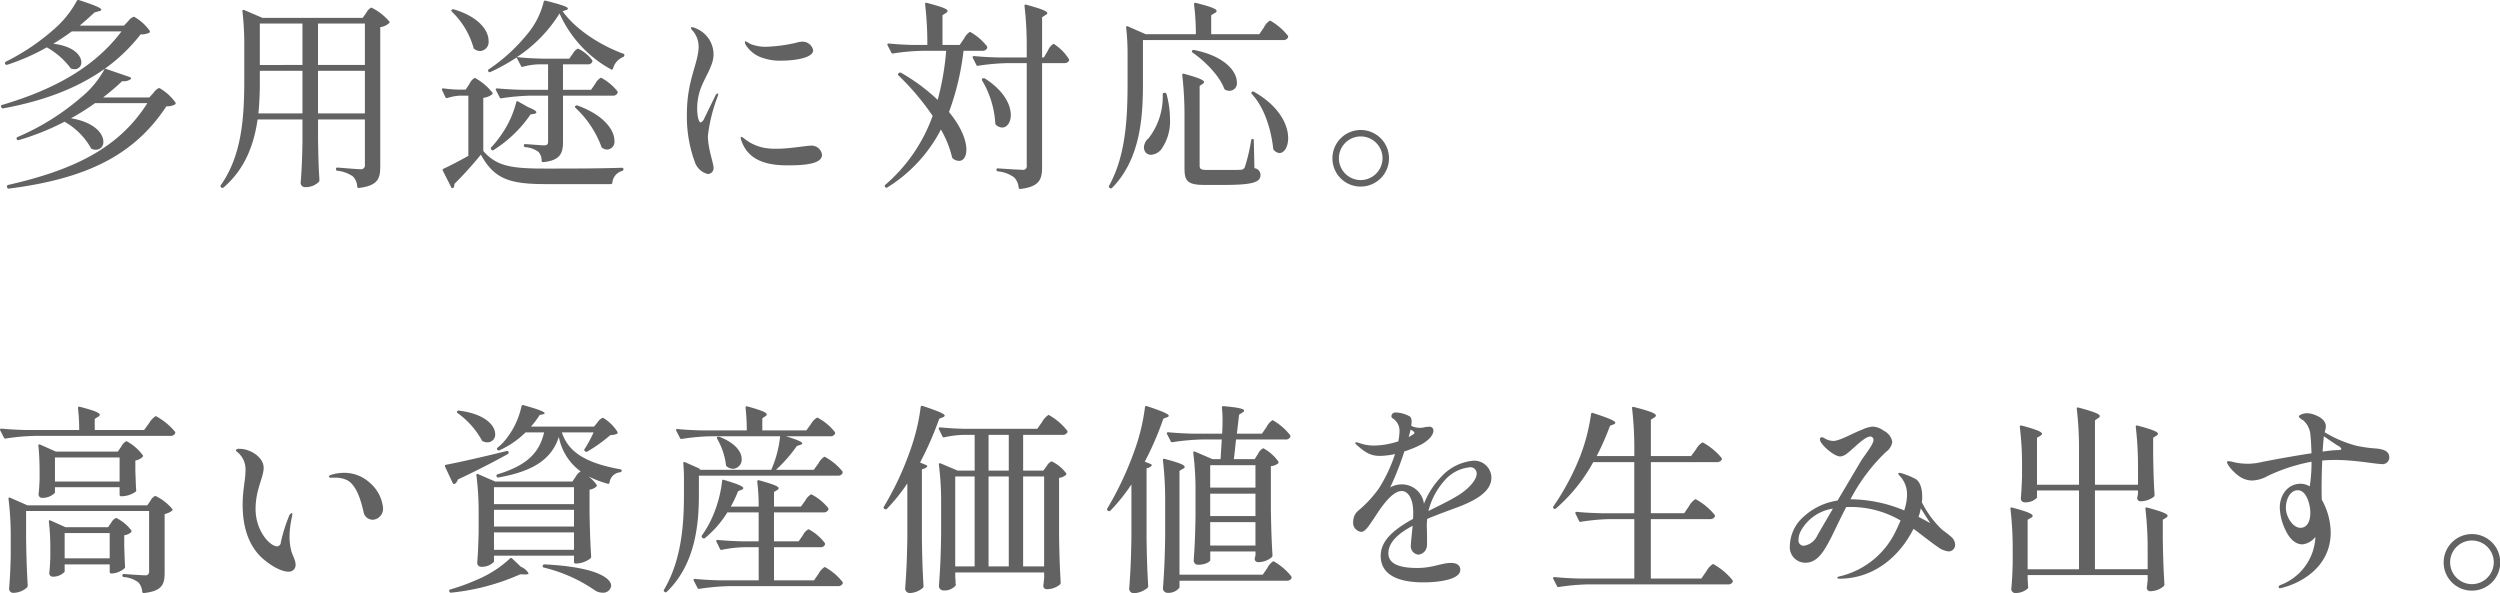 <svg xmlns="http://www.w3.org/2000/svg" width="395.969" height="93.97" viewBox="0 0 395.969 93.97">
  <defs>
    <style>
      .cls-1 {
        fill: #626262;
        fill-rule: evenodd;
      }
    </style>
  </defs>
  <path id="sect6_subttl1" class="cls-1" d="M444.123,7094.93a2.022,2.022,0,0,0-.9.77l-0.672.74h-7.328a38.6,38.6,0,0,0,3.04-2.59,1.78,1.78,0,0,0,1.344-.32c0.128-.13.032-0.26-0.128-0.32l-3.936-1.35a27.179,27.179,0,0,0,5.632-5.41,3.067,3.067,0,0,0,1.344-.25,0.229,0.229,0,0,0,.1-0.32,7.539,7.539,0,0,0-2.5-2.24,1.959,1.959,0,0,0-.9.7l-0.672.71h-7.007c0.832-.71,1.631-1.41,2.335-2.08l0.7-.2a0.44,0.44,0,0,0,.384-0.22c0-.26-0.8-0.64-3.551-1.54a0.274,0.274,0,0,0-.352.16,16,16,0,0,1-3.552,4.42,35,35,0,0,1-7.68,5.18,0.275,0.275,0,0,0-.1.36,0.286,0.286,0,0,0,.352.12,33.771,33.771,0,0,0,6.24-2.75,12.065,12.065,0,0,1,3.68,3.17,0.345,0.345,0,0,0,.256.22,1.981,1.981,0,0,0,.448.07,1.042,1.042,0,0,0,1.088-1.09c0-1.06-1.184-2.56-4.448-2.94,1.056-.64,2.016-1.28,2.944-1.96h7.871c-4.224,5.6-10.5,9.15-18.911,11.65a0.213,0.213,0,0,0-.16.32l0.032,0.03a0.25,0.25,0,0,0,.32.19c6.72-1.24,11.9-3.32,16.063-6.27a15.046,15.046,0,0,1-3.647,4.45,38.719,38.719,0,0,1-10.176,6.37,0.232,0.232,0,0,0-.128.32,0.264,0.264,0,0,0,.32.16,39.99,39.99,0,0,0,7.264-2.91,11.035,11.035,0,0,1,4.127,4.09,0.286,0.286,0,0,0,.224.23,1.569,1.569,0,0,0,.608.12,1.185,1.185,0,0,0,1.184-1.28c0-1.24-1.344-3.07-5.119-3.71a36.049,36.049,0,0,0,3.807-2.4h8.288c-4.544,7.17-11.679,10.59-22.047,12.96a0.244,0.244,0,0,0-.192.32l0.032,0.07a0.216,0.216,0,0,0,.288.19c12.319-1.57,19.839-5.31,24.927-13.03a2.708,2.708,0,0,0,1.343-.28,0.231,0.231,0,0,0,.1-0.32A7.934,7.934,0,0,0,444.123,7094.93Zm22.689,4.99v3.59c-0.064,3.26-.128,4.35-0.288,6.49a0.689,0.689,0,0,0,.736.64,2.931,2.931,0,0,0,2.143-.83,0.524,0.524,0,0,0,.1-0.32c-0.128-1.89-.16-3.04-0.224-6.24v-3.33H476.7v7.14a0.626,0.626,0,0,1-.736.74c-0.512,0-2.784-.2-3.584-0.26a0.2,0.2,0,0,0-.256.22v0.04a0.246,0.246,0,0,0,.256.25,5.252,5.252,0,0,1,2.432.9,2.44,2.44,0,0,1,.672,1.6,0.234,0.234,0,0,0,.288.22c3.04-.38,3.36-1.53,3.36-3.42V7085.3a2.551,2.551,0,0,0,1.376-.61,0.2,0.2,0,0,0,.064-0.28,8.711,8.711,0,0,0-2.848-2.21,1.764,1.764,0,0,0-.8.83l-0.576.8H460.476l-2.912-1.25c-0.192-.06-0.288.03-0.256,0.23a46.162,46.162,0,0,1,.288,5.31v5.5c0,6.02-.384,11.97-3.711,16.7a0.236,0.236,0,0,0,.064.36l0.031,0.03a0.262,0.262,0,0,0,.352-0.03c3.424-2.95,4.8-6.82,5.376-10.76h7.1Zm0-8.63H460.06v-6.56h6.752v6.56Zm9.887,0h-7.424v-6.56H476.7v6.56Zm-16.639.92h6.752v6.75h-6.976a51.222,51.222,0,0,0,.224-5.37v-1.38Zm9.215,0H476.7v6.75h-7.424v-6.75Zm39.328-9.63a0.31,0.31,0,0,0,.256-0.22c0-.23-0.736-0.55-3.52-1.25a0.234,0.234,0,0,0-.32.19,12.75,12.75,0,0,1-2.719,5.25,27.6,27.6,0,0,1-5.952,5.41,0.207,0.207,0,0,0-.1.32,0.211,0.211,0,0,0,.32.13,29.255,29.255,0,0,0,4.16-2.31l0.7,1.35c0.064,0.16.16,0.16,0.32,0.12a10.516,10.516,0,0,1,2.463-.38h1.5v4.03h-4.159c-1.312-.03-2.592-0.1-3.9-0.22-0.192,0-.288.12-0.192,0.28l0.576,1.12a0.234,0.234,0,0,0,.32.16,35.6,35.6,0,0,1,4.576-.41h2.783v7.29c0,0.39-.128.58-0.64,0.58-0.448,0-2.239-.16-2.943-0.19a0.2,0.2,0,0,0-.256.22,0.254,0.254,0,0,0,.256.26,3.94,3.94,0,0,1,2.079.77,2.038,2.038,0,0,1,.48,1.37,0.241,0.241,0,0,0,.288.23c2.72-.29,3.1-1.48,3.1-3.2v-7.33h7.872a0.766,0.766,0,0,0,.736-0.35,0.389,0.389,0,0,0,.032-0.32,8.3,8.3,0,0,0-2.624-2.18,2.161,2.161,0,0,0-.9.96l-0.672.96h-4.448v-4.03h3.872a0.785,0.785,0,0,0,.736-0.32,0.379,0.379,0,0,0,.032-0.32,5.927,5.927,0,0,0-2.272-1.86,1.872,1.872,0,0,0-.8.8l-0.576.8h-4.128c-1.408-.03-2.783-0.09-4.159-0.25a22.291,22.291,0,0,0,6.751-6.91,18.85,18.85,0,0,0,8.16,8.86,0.21,0.21,0,0,0,.32-0.16,2.721,2.721,0,0,1,1.567-1.79,0.323,0.323,0,0,0,.224-0.26v-0.03a0.234,0.234,0,0,0-.224-0.26c-3.647-1.34-7.551-3.87-9.567-6.72Zm-14.527,6.21a1.511,1.511,0,0,0,.9.29,1.433,1.433,0,0,0,1.312-1.63c0-1.51-1.376-3.72-5.472-4.96a0.323,0.323,0,0,0-.352.06h0c-0.1.06-.1,0.19,0.032,0.32a12.711,12.711,0,0,1,3.392,5.63A0.362,0.362,0,0,0,494.076,7088.79Zm1.376,7.71a2.893,2.893,0,0,0,1.44-.58,0.219,0.219,0,0,0,0-.25,8.97,8.97,0,0,0-2.784-2.34,2,2,0,0,0-.832.93l-0.608.93h-1.216a19.843,19.843,0,0,1-2.3-.19c-0.224-.03-0.32.09-0.224,0.28l0.511,1.09a0.264,0.264,0,0,0,.32.16,7.547,7.547,0,0,1,2.016-.38h1.312v9.53c-1.408.8-2.912,1.57-3.935,2.05a0.216,0.216,0,0,0-.1.32l1.311,2.59a0.206,0.206,0,0,0,.352.1,0.8,0.8,0,0,0,.16-0.48v-0.13a55.628,55.628,0,0,0,4.192-4.64c2.144,3.91,4.608,4.67,10.335,4.67h10.24a0.243,0.243,0,0,0,.256-0.22,2.112,2.112,0,0,1,1.535-1.86,0.292,0.292,0,0,0,.224-0.28,0.231,0.231,0,0,0-.256-0.23c-3.775.13-8.511,0.13-12.063,0.13-5.439,0-7.743-.35-9.887-2.78v-8.42Zm8.063,2.53a0.4,0.4,0,0,0,.352-0.23c0-.19-0.352-0.44-1.311-0.83l-1.568-.89a0.189,0.189,0,0,0-.32.12,15.761,15.761,0,0,1-2.688,5.6,14.485,14.485,0,0,1-1.248,1.51,0.248,0.248,0,0,0-.032.35l0.032,0.03a0.231,0.231,0,0,0,.352.07,19.87,19.87,0,0,0,5.856-5.64Zm11.584,5.66a1.233,1.233,0,0,0,1.12-1.44c0-1.5-1.44-3.93-5.824-5.53a0.323,0.323,0,0,0-.352.06h0c-0.1.06-.1,0.19,0.032,0.32a16.009,16.009,0,0,1,4.064,6.08,0.382,0.382,0,0,0,.192.26A1.3,1.3,0,0,0,515.1,7104.69Zm15.9,3.87a0.924,0.924,0,0,0,.928-0.99c0-.7-0.9-3.04-0.9-5.05a25.581,25.581,0,0,1,1.536-6.21,2.027,2.027,0,0,0,.1-0.39c0-.09-0.032-0.12-0.1-0.12a0.6,0.6,0,0,0-.352.35l-1.76,3.61a1.217,1.217,0,0,1-.544.64c-0.384,0-.576-1.24-0.576-2.17a9.349,9.349,0,0,1,.32-2.47c0.608-2.27,2.272-4.15,2.272-6.14a4.459,4.459,0,0,0-2.88-4.16,1.64,1.64,0,0,0-.512-0.16,0.165,0.165,0,0,0-.192.13,1.053,1.053,0,0,0,.32.48,3.876,3.876,0,0,1,.9,2.46c0,2.6-1.856,5.25-1.856,10.66a20.873,20.873,0,0,0,1.248,7.61A2.905,2.905,0,0,0,531,7108.56Zm11.615-17.95c1.856,0,5.088-.35,5.088-1.66a1.721,1.721,0,0,0-1.888-1.34,3.245,3.245,0,0,0-.8.16,24.65,24.65,0,0,1-4.8.64,6.54,6.54,0,0,1-2.463-.45,5.069,5.069,0,0,0-.768-0.42c-0.064,0-.1.03-0.1,0.13a0.992,0.992,0,0,0,.128.42,4.925,4.925,0,0,0,2.783,2.11A8.344,8.344,0,0,0,542.619,7090.61Zm0.992,16.58c2.368,0,5.5-.13,5.5-1.67a1.664,1.664,0,0,0-1.888-1.44c-0.608,0-3.3.48-5.312,0.48a9.635,9.635,0,0,1-2.176-.19,7.183,7.183,0,0,1-2.879-1.37,1.389,1.389,0,0,0-.512-0.32,0.113,0.113,0,0,0-.128.12,2.526,2.526,0,0,0,.224.74C537.6,7106.55,540.635,7107.19,543.611,7107.19Zm27.3-19.07h-2.72v-4.71l0.544-.35a0.4,0.4,0,0,0,.256-0.32c0-.29-0.7-0.61-3.264-1.28-0.224-.06-0.32.03-0.288,0.23a54.242,54.242,0,0,1,.352,6.24v0.19H563.58c-1.312-.03-2.592-0.1-3.9-0.23-0.191,0-.287.13-0.191,0.29l0.575,1.12a0.24,0.24,0,0,0,.32.16,35.6,35.6,0,0,1,4.576-.41h3.808a42.747,42.747,0,0,1-1.344,7.77,30.22,30.22,0,0,0-5.792-4.29,0.288,0.288,0,0,0-.352.04l-0.032.03a0.208,0.208,0,0,0-.032.35,40.472,40.472,0,0,1,5.408,6.4,25.855,25.855,0,0,1-7.487,10.91,0.225,0.225,0,0,0-.032.35,0.231,0.231,0,0,0,.352.07,23.416,23.416,0,0,0,8.479-9.16,16.485,16.485,0,0,1,1.76,4.36,0.432,0.432,0,0,0,.16.25,1.589,1.589,0,0,0,.96.35c0.672,0,1.152-.67,1.152-1.79,0-1.41-.768-3.55-2.752-5.95a41.8,41.8,0,0,0,2.3-9.69h2.975a0.786,0.786,0,0,0,.736-0.36,0.375,0.375,0,0,0,.032-0.32,8.82,8.82,0,0,0-2.719-2.33,2.589,2.589,0,0,0-.928,1.05Zm13.055,1.98v-6.37l0.544-.35a0.469,0.469,0,0,0,.288-0.29c0-.28-0.736-0.64-3.328-1.34-0.224-.06-0.32.03-0.288,0.22a54.374,54.374,0,0,1,.352,6.24v1.89h-4.448c-1.312-.03-2.592-0.09-3.9-0.22-0.192,0-.288.13-0.192,0.29l0.543,1.08a0.234,0.234,0,0,0,.32.16,35.6,35.6,0,0,1,4.576-.41h3.1v16.22a0.571,0.571,0,0,1-.7.67c-0.608,0-3.008-.16-3.84-0.22a0.2,0.2,0,0,0-.256.22,0.254,0.254,0,0,0,.256.26,5.1,5.1,0,0,1,2.56.96,2.628,2.628,0,0,1,.7,1.6,0.234,0.234,0,0,0,.288.22c3.072-.38,3.424-1.57,3.424-3.49V7091h3.487a0.819,0.819,0,0,0,.736-0.32,0.379,0.379,0,0,0,.032-0.32,7.95,7.95,0,0,0-2.431-2.43,2.323,2.323,0,0,0-.9,1.08l-0.64,1.09h-0.288Zm-9.5,3.65a14.884,14.884,0,0,1,2.08,6.72,0.414,0.414,0,0,0,.128.32,1.527,1.527,0,0,0,.96.41c0.768,0,1.376-.8,1.376-1.98,0-1.6-1.056-3.84-4.1-5.79a0.432,0.432,0,0,0-.384,0h0C574.4,7093.49,574.4,7093.59,574.459,7093.75Zm43.9-7.33h-7.616v-3.01l0.576-.35a0.5,0.5,0,0,0,.288-0.32c0-.29-0.736-0.64-3.295-1.28-0.192-.06-0.288.03-0.288,0.23a37.189,37.189,0,0,1,.288,4.73H600.38l-2.848-1.25c-0.192-.06-0.288.04-0.256,0.23a35.732,35.732,0,0,1,.224,4.22v4.45c0,5.5-.256,11.52-2.911,16.32a0.226,0.226,0,0,0,.064.35l0.032,0.03a0.242,0.242,0,0,0,.351,0c4.608-4.67,4.9-11.55,4.9-16.7v-6.72h22.207a0.8,0.8,0,0,0,.735-0.35,0.379,0.379,0,0,0,.032-0.32,9.62,9.62,0,0,0-2.847-2.43,2.531,2.531,0,0,0-.96,1.08Zm-10.559,2.91c1.983,1.38,4.223,3.65,4.991,5.67a0.445,0.445,0,0,0,.224.25,1.708,1.708,0,0,0,.672.13,1.189,1.189,0,0,0,1.12-1.37c0-1.57-1.728-4.07-6.751-5.09a0.32,0.32,0,0,0-.32.09A0.2,0.2,0,0,0,607.8,7089.33Zm-1.28,18.47c0,1.92.576,2.49,3.167,2.49h3.072c4.672,0,5.792-.45,5.792-1.57a1.072,1.072,0,0,0-.96-1.08l-0.1-4.39c0-.19-0.064-0.25-0.16-0.25a0.261,0.261,0,0,0-.256.22,29.81,29.81,0,0,1-.992,4.22,0.692,0.692,0,0,1-.672.45c-0.384.03-1.344,0.03-2.5,0.03h-2.752c-1.088,0-1.248-.16-1.248-0.73v-12.58l0.48-.32a0.437,0.437,0,0,0,.224-0.28c0-.29-0.672-0.64-3.167-1.32-0.224-.06-0.32.04-0.288,0.23a55.039,55.039,0,0,1,.352,6.24v8.64Zm10.687-11.88c2.272,2.5,3.1,6.28,3.36,8.61a0.338,0.338,0,0,0,.128.26,1.266,1.266,0,0,0,.864.45c0.736,0,1.375-.96,1.375-2.37,0-2.02-1.311-4.99-5.407-7.33a0.3,0.3,0,0,0-.352.03A0.227,0.227,0,0,0,617.211,7095.92Zm-14.143.04a10.708,10.708,0,0,1-2.24,6.94,1.986,1.986,0,0,0-.736,1.44,1.444,1.444,0,0,0,.192.7,1.124,1.124,0,0,0,.928.48,2.246,2.246,0,0,0,1.664-.92,7.677,7.677,0,0,0,1.344-4.8,15.222,15.222,0,0,0-.544-3.88,0.271,0.271,0,0,0-.288-0.22h-0.064A0.239,0.239,0,0,0,603.068,7095.96Zm31.36,14.59a4.48,4.48,0,1,0-4.479-4.51A4.456,4.456,0,0,0,634.428,7110.55Zm0-1.03a3.455,3.455,0,1,1,3.456-3.48A3.47,3.47,0,0,1,634.428,7109.52Zm-200.513,39.59v-1.76l0.544-.35a0.423,0.423,0,0,0,.256-0.29c0-.29-0.672-0.64-3.167-1.28a0.2,0.2,0,0,0-.288.22,30.159,30.159,0,0,1,.192,3.46h-8.416c-1.312-.03-2.592-0.1-3.9-0.22-0.192,0-.288.12-0.192,0.28l0.576,1.12a0.234,0.234,0,0,0,.32.16,35.6,35.6,0,0,1,4.576-.41h21.439a0.82,0.82,0,0,0,.767-0.35,0.291,0.291,0,0,0,0-.32,10.313,10.313,0,0,0-3.039-2.47,3.249,3.249,0,0,0-1.056,1.12l-0.8,1.09h-7.808Zm-6.143,3.42-2.528-1.12c-0.192-.06-0.288,0-0.256.2,0.128,1.18.192,2.75,0.192,4.03v1.41c-0.064,1.08-.064,1.47-0.16,2.17a0.56,0.56,0,0,0,.512.64,2.832,2.832,0,0,0,2.08-.8v-0.89h10.239v1.18a0.231,0.231,0,0,0,.256.25h0.16a4,4,0,0,0,2.144-.73,0.33,0.33,0,0,0,.064-0.29c-0.064-.83-0.064-1.41-0.128-2.97v-1.67a2.276,2.276,0,0,0,1.12-.54,0.216,0.216,0,0,0,.064-0.29,7.743,7.743,0,0,0-2.592-2.24,1.816,1.816,0,0,0-.8.83l-0.576.83h-9.791Zm-0.16.93h10.239v3.81H427.612v-3.81Zm-4.576,8.48h19.487v9.54a0.562,0.562,0,0,1-.672.64c-0.544,0-2.56-.16-3.3-0.2a0.206,0.206,0,0,0-.256.23,0.246,0.246,0,0,0,.256.25,4.451,4.451,0,0,1,2.272.84,2.478,2.478,0,0,1,.608,1.47,0.234,0.234,0,0,0,.288.22c2.912-.32,3.264-1.44,3.264-3.2v-9.31a2.842,2.842,0,0,0,1.152-.51,0.216,0.216,0,0,0,.064-0.29,7.939,7.939,0,0,0-2.688-2.08,1.545,1.545,0,0,0-.768.77l-0.512.73H423.26l-2.752-1.21c-0.192-.07-0.288,0-0.256.19a47.41,47.41,0,0,1,.352,6.21v2.91c-0.064,2.56-.128,3.42-0.256,5.12a0.641,0.641,0,0,0,.64.64,3.3,3.3,0,0,0,2.208-.86,0.567,0.567,0,0,0,.1-0.32c-0.128-2.28-.192-3.59-0.256-7.33v-4.45Zm6.24,2.56-2.368-1.06c-0.192-.09-0.288,0-0.256.2a36.25,36.25,0,0,1,.224,4.25v1.51c-0.064,1.15-.064,1.53-0.16,2.3a0.559,0.559,0,0,0,.48.64,2.563,2.563,0,0,0,1.952-.77v-1.18h7.135v1.18a0.239,0.239,0,0,0,.256.26h0.128a3.333,3.333,0,0,0,1.984-.83,0.336,0.336,0,0,0,.064-0.29c-0.064-.9-0.064-1.51-0.128-3.17v-1.76a2.136,2.136,0,0,0,1.056-.45,0.246,0.246,0,0,0,.064-0.32,6.616,6.616,0,0,0-2.4-1.98,1.606,1.606,0,0,0-.768.73l-0.512.74h-6.751Zm-0.128.93h7.135v4h-7.135v-4Zm35.424,6.11a1.053,1.053,0,0,0,1.152-1.12c0-.8-0.576-1.5-0.768-2.56a9.306,9.306,0,0,1-.192-1.79,14.5,14.5,0,0,1,.352-3.04,4.316,4.316,0,0,0,.1-0.58,0.169,0.169,0,0,0-.1-0.19,0.909,0.909,0,0,0-.48.61,24.9,24.9,0,0,0-1.248,4.03,0.652,0.652,0,0,1-.544.64c-1.216,0-3.456-2.5-3.456-5.92,0-3.1,1.28-4.99,1.28-6.53,0-1.69-2.144-3-3.776-3a0.712,0.712,0,0,0-.64.19,0.5,0.5,0,0,0,.256.32,3.547,3.547,0,0,1,1.28,3.01c0,1.4-.448,2.97-0.448,5.34,0,3.29.832,6.4,3.136,8.48C462.236,7170.96,463.708,7171.54,464.572,7171.54Zm13.439-8.22a1.758,1.758,0,0,0,1.568-1.86,6.014,6.014,0,0,0-2.176-4.06,5.92,5.92,0,0,0-4-1.51,6.784,6.784,0,0,0-2.048.32,0.432,0.432,0,0,0-.352.29,0.243,0.243,0,0,0,.288.16h0.544a4.365,4.365,0,0,1,2.048.39c1.728,0.89,2.368,4.09,2.592,4.95A1.486,1.486,0,0,0,478.011,7163.32Zm34.912-13.83a20.133,20.133,0,0,1-1.44,2.66c-0.1.13-.032,0.22,0.1,0.32l0.032,0.03a0.275,0.275,0,0,0,.352,0,23.668,23.668,0,0,0,3.616-2.59,2.57,2.57,0,0,0,1.024-.19,0.23,0.23,0,0,0,.1-0.32,6.87,6.87,0,0,0-2.3-2.24,1.722,1.722,0,0,0-.832.7l-0.576.71H503a13.675,13.675,0,0,0,1.376-1.83l0.544-.13a0.261,0.261,0,0,0,.256-0.16c0-.19-0.7-0.54-3.359-1.28a0.239,0.239,0,0,0-.32.2,12.507,12.507,0,0,1-2.848,5.66,7.312,7.312,0,0,1-.928.86,0.235,0.235,0,0,0-.032.36,0.267,0.267,0,0,0,.352.06,14.119,14.119,0,0,0,4.1-2.82h2.943c-0.768,3.36-2.911,5.28-7.359,6.63a0.213,0.213,0,0,0-.16.32h0a0.248,0.248,0,0,0,.288.19c5.151-.93,8.351-2.66,9.567-6.43a8.806,8.806,0,0,0,3.456,5.47,2.044,2.044,0,0,0-.768.8l-0.544.8H497.34l-2.72-1.18c-0.192-.07-0.288,0-0.256.19a47.356,47.356,0,0,1,.352,6.2v2.79c-0.064,2.43-.1,3.26-0.224,4.86a0.614,0.614,0,0,0,.608.64,2.59,2.59,0,0,0,2.048-.8v-0.96h12.671V7170a0.239,0.239,0,0,0,.256.26h0.16a4.007,4.007,0,0,0,2.176-.8,0.414,0.414,0,0,0,.128-0.32c-0.128-2.14-.192-3.39-0.256-6.94v-3.65a2.136,2.136,0,0,0,1.056-.45,0.246,0.246,0,0,0,.064-0.32,6.293,6.293,0,0,0-1.312-1.34,16.409,16.409,0,0,0,3.072,1.18,0.216,0.216,0,0,0,.288-0.19,1.871,1.871,0,0,1,1.695-1.63,0.245,0.245,0,0,0,.224-0.26,0.242,0.242,0,0,0-.256-0.22c-5.951-1.06-8.287-3.04-9.215-5.83h5.024Zm-17.5,1.41a1.393,1.393,0,0,0,.7.16,1.218,1.218,0,0,0,1.216-1.31c0-1.28-1.472-3.17-5.7-3.71a0.32,0.32,0,0,0-.32.09,0.21,0.21,0,0,0,.1.32,13.143,13.143,0,0,1,3.776,4.23A0.263,0.263,0,0,0,495.42,7150.9Zm-4,6.05c3.616-1.7,6.176-3.07,7.968-4.06a0.275,0.275,0,0,0,.064-0.29h0a0.249,0.249,0,0,0-.32-0.16c-3.872.96-7.68,1.82-9.568,2.17a0.2,0.2,0,0,0-.16.32l1.216,2.6a0.235,0.235,0,0,0,.352.09A1.192,1.192,0,0,0,491.42,7156.95Zm5.728,3.9v-2.68h12.671v2.68H497.148Zm0,3.55v-2.65h12.671v2.65H497.148Zm0,3.68v-2.75h12.671v2.75H497.148Zm2.528,1.38a17.457,17.457,0,0,1-4.928,3.23,33.8,33.8,0,0,1-4.512,1.67,0.213,0.213,0,0,0-.16.32h0a0.239,0.239,0,0,0,.288.19,35.6,35.6,0,0,0,10.944-2.91l0.768,0.03c0.352,0,.544-0.07.544-0.19a2.453,2.453,0,0,0-1.216-1.03l-1.376-1.31A0.223,0.223,0,0,0,499.676,7169.46Zm5.375,1.44a24.044,24.044,0,0,1,8,3.55,2.149,2.149,0,0,0,1.248.42,1.259,1.259,0,0,0,1.408-1.09c0-1.18-2.3-2.98-10.56-3.39a0.275,0.275,0,0,0-.288.22A0.227,0.227,0,0,0,505.051,7170.9Zm46.528-14.56a0.751,0.751,0,0,0,.767-0.38,0.448,0.448,0,0,0,0-.29,9.176,9.176,0,0,0-2.847-2.34,2.644,2.644,0,0,0-.96,1.06l-0.736,1.02h-5.984a23.441,23.441,0,0,0,3.3-3.77l0.576-.19a0.375,0.375,0,0,0,.288-0.23c0-.19-0.608-0.51-2.592-1.12h6.976a0.822,0.822,0,0,0,.768-0.35,0.291,0.291,0,0,0,0-.32,8.5,8.5,0,0,0-2.784-2.3,2.676,2.676,0,0,0-.992,1.02l-0.736,1.02h-6.976v-1.92l0.48-.32a0.437,0.437,0,0,0,.224-0.28c0-.29-0.64-0.61-3.071-1.28-0.192-.07-0.288.03-0.288,0.22a32.719,32.719,0,0,1,.192,3.58h-7.1c-1.312-.03-2.592-0.09-3.872-0.22-0.224,0-.288.13-0.192,0.29l0.576,1.12a0.264,0.264,0,0,0,.32.16,33.884,33.884,0,0,1,4.576-.42h10.975a17.442,17.442,0,0,1-1.408,5.31H529.6v-0.03h0.256a1.1,1.1,0,0,0-.448-0.29l-2.016-.89c-0.192-.07-0.288,0-0.256.19,0.064,0.74.1,1.6,0.1,2.34v2.52c0,4.74-.352,10.37-3.135,15.11a0.227,0.227,0,0,0,.032.35l0.032,0.03a0.242,0.242,0,0,0,.351,0c4.7-4.51,5.088-11.2,5.088-15.49v-2.91h21.983Zm-15.2-2.65c0-1.03-.864-2.4-3.264-3.4a0.7,0.7,0,0,0-.576-0.09c-0.1.03-.128,0.16-0.032,0.32a10.943,10.943,0,0,1,1.376,4.06,0.347,0.347,0,0,0,.16.32,1.646,1.646,0,0,0,.96.35A1.454,1.454,0,0,0,536.38,7153.69Zm13.151,17.11a2.644,2.644,0,0,0-.96,1.06l-0.736,1.06H541.5v-5.25h7.328a0.728,0.728,0,0,0,.7-0.32,0.379,0.379,0,0,0,.032-0.32,7.657,7.657,0,0,0-2.592-2.21,2.161,2.161,0,0,0-.9.96l-0.672.96h-3.9v-4.58h7.808a0.836,0.836,0,0,0,.768-0.35,0.379,0.379,0,0,0,.032-0.32,8.276,8.276,0,0,0-2.72-2.21,2.56,2.56,0,0,0-.928,1l-0.7.96H541.5v-2.31l0.512-.32a0.379,0.379,0,0,0,.224-0.28c0-.26-0.64-0.58-3.072-1.25-0.224-.07-0.32.03-0.32,0.22a31.078,31.078,0,0,1,.224,3.94h-4.415a19.26,19.26,0,0,0,1.152-2.43l0.544-.23a0.391,0.391,0,0,0,.288-0.25c0-.26-0.672-0.61-3.072-1.32a0.192,0.192,0,0,0-.288.2,19.539,19.539,0,0,1-1.856,6.36,16.59,16.59,0,0,1-1.344,2.24,0.257,0.257,0,0,0,.064.35l0.032,0.04a0.306,0.306,0,0,0,.384.03,16.461,16.461,0,0,0,3.552-4.07h4.959v4.58h-2.591c-1.312-.03-2.592-0.1-3.9-0.22-0.192,0-.288.12-0.192,0.28l0.544,1.12a0.234,0.234,0,0,0,.32.16,20.287,20.287,0,0,1,3.68-.41h2.143v5.25H532.86c-1.312-.04-2.592-0.1-3.872-0.23-0.224,0-.288.13-0.192,0.29l0.576,1.12a0.264,0.264,0,0,0,.32.16,37.465,37.465,0,0,1,4.576-.42h17.311a0.834,0.834,0,0,0,.767-0.35,0.291,0.291,0,0,0,0-.32A8.889,8.889,0,0,0,549.531,7170.8Zm13.089-4.83c-0.064,4.16-.16,5.57-0.352,8.32a0.743,0.743,0,0,0,.768.64,3.34,3.34,0,0,0,2.016-.8,0.4,0.4,0,0,0,.128-0.32c-0.128-2.27-.192-3.58-0.256-7.33v-11.16a1.459,1.459,0,0,0,.768-0.35c0.16-.13.064-0.26-0.1-0.32l-0.96-.39a52.78,52.78,0,0,0,3.04-6.94l0.576-.23a0.391,0.391,0,0,0,.288-0.25c0-.26-0.768-0.64-3.488-1.54a0.217,0.217,0,0,0-.32.19,31.755,31.755,0,0,1-1.568,6.6,48.162,48.162,0,0,1-4.255,9.15,0.23,0.23,0,0,0,.064.35l0.064,0.03a0.252,0.252,0,0,0,.352-0.03,28,28,0,0,0,3.231-4.03v8.41Zm20.575-17.05H571.708c-1.312-.03-2.592-0.1-3.9-0.23-0.192,0-.288.13-0.192,0.29l0.544,1.12a0.24,0.24,0,0,0,.32.16,15.62,15.62,0,0,1,2.976-.38h1.824v5.66h-2.688l-2.72-1.15c-0.192-.06-0.288.03-0.256,0.22a47.41,47.41,0,0,1,.352,6.21v4.74c-0.064,4.16-.16,5.56-0.352,8.32a0.733,0.733,0,0,0,.736.64,2.348,2.348,0,0,0,1.856-.71,0.291,0.291,0,0,0,.064-0.32c-0.032-.25,0-0.51-0.064-1.09v-0.73h14.079v0.89c-0.064.48-.064,0.71-0.1,0.96a1.122,1.122,0,0,0-.032.32,0.518,0.518,0,0,0,.512.48,3.264,3.264,0,0,0,2.112-.73,0.414,0.414,0,0,0,.128-0.32c-0.128-2.27-.192-3.59-0.256-7.33v-9.25a2.007,2.007,0,0,0,1.055-.44,0.218,0.218,0,0,0,.064-0.29,6.059,6.059,0,0,0-2.3-1.89,1.588,1.588,0,0,0-.768.74l-0.544.73h-3.2v-5.66h6.239a0.8,0.8,0,0,0,.736-0.35,0.291,0.291,0,0,0,0-.32,9.619,9.619,0,0,0-2.943-2.5,2.974,2.974,0,0,0-1.024,1.12Zm-4.512.96v5.66h-3.2v-5.66h3.2Zm-5.407,6.59v14.24H570.2v-14.24h3.072Zm5.407,14.24h-3.2v-14.24h3.2v14.24Zm2.272-14.24h3.328v14.24h-3.328v-14.24Zm17.153,9.53c-0.064,4.16-.16,5.57-0.352,8.32a0.733,0.733,0,0,0,.736.64,3.67,3.67,0,0,0,2.144-.83,0.4,0.4,0,0,0,.128-0.32c-0.128-2.27-.192-3.58-0.256-7.33v-11.32a1.363,1.363,0,0,0,.768-0.35,0.2,0.2,0,0,0-.128-0.32l-0.928-.36a48.416,48.416,0,0,0,2.944-6.81l0.576-.23a0.351,0.351,0,0,0,.288-0.22c0-.26-0.736-0.64-3.456-1.54a0.218,0.218,0,0,0-.32.2,31.818,31.818,0,0,1-1.568,6.59,52,52,0,0,1-4.383,9.4,0.24,0.24,0,0,0,.064.36l0.064,0.03a0.261,0.261,0,0,0,.351-0.03,28.093,28.093,0,0,0,3.328-4.16V7166Zm16.223-12.28c0.128-.9.224-1.99,0.352-3.11h7.775a0.859,0.859,0,0,0,.8-0.35,0.545,0.545,0,0,0,0-.32,9.313,9.313,0,0,0-2.783-2.4,2.579,2.579,0,0,0-.96,1.09l-0.736,1.06h-3.968l0.352-3.01,0.544-.35a0.442,0.442,0,0,0,.256-0.29c0-.26-0.7-0.48-3.232-0.71a0.227,0.227,0,0,0-.288.26,19.417,19.417,0,0,1,.1,2.02c0,0.7-.032,1.44-0.064,2.08h-4.639c-1.312-.04-2.592-0.1-3.9-0.23-0.192,0-.288.13-0.192,0.29l0.576,1.12a0.24,0.24,0,0,0,.32.16,37.467,37.467,0,0,1,4.575-.42h3.2l-0.192,3.11h-1.28l-2.783-1.19c-0.192-.06-0.288.04-0.256,0.23a47.41,47.41,0,0,1,.352,6.21v3.83c-0.064,3.52-.128,4.68-0.288,7.01a0.67,0.67,0,0,0,.671.64c1.248,0,1.952-.51,1.952-0.73v-1.38h7.168v0.58a2.467,2.467,0,0,0-.064.32,1.071,1.071,0,0,0-.064.32,0.534,0.534,0,0,0,.544.48,3.356,3.356,0,0,0,2.144-.77,0.414,0.414,0,0,0,.128-0.32c-0.128-2.27-.192-3.59-0.256-7.33v-6.78a2.23,2.23,0,0,0,1.12-.42,0.246,0.246,0,0,0,.064-0.32,6.82,6.82,0,0,0-2.4-2.11,1.931,1.931,0,0,0-.8.86l-0.544.87h-3.3Zm-8.607,18.3v-16.45l0.544-.32a0.483,0.483,0,0,0,.288-0.28c0-.29-0.7-0.64-3.168-1.28-0.224-.07-0.32.03-0.288,0.22a54.242,54.242,0,0,1,.352,6.24v5.79c-0.064,4.16-.16,5.57-0.352,8.32a0.743,0.743,0,0,0,.768.64,2.225,2.225,0,0,0,1.856-.83v-1.09H622.65a0.881,0.881,0,0,0,.8-0.35,0.545,0.545,0,0,0,0-.32,9.62,9.62,0,0,0-2.847-2.43,2.531,2.531,0,0,0-.96,1.08l-0.736,1.06H605.724Zm12.031-13.79h-7.168v-3.55h7.168v3.55Zm0,0.96v3.55h-7.168v-3.55h7.168Zm-7.168,4.51h7.168v3.71h-7.168v-3.71Zm41.664-9.73a7.819,7.819,0,0,0-5.12,2.6,12.9,12.9,0,0,0-2.688,4.22,3.529,3.529,0,0,0-3.647-3.07,3.76,3.76,0,0,0-1.7.48,46.459,46.459,0,0,0,2.24-5.7,16.962,16.962,0,0,0,2.719-1.12c1.088-.61,1.888-1.44,1.888-2.17a0.613,0.613,0,0,0-.768-0.61c-0.576,0-.768.16-1.375,0.16a3.044,3.044,0,0,1-1.376-.32,4.942,4.942,0,0,0,.064-0.64,1.246,1.246,0,0,0-.224-0.8,4.75,4.75,0,0,0-2.336-.67,0.619,0.619,0,0,0-.64.64,0.4,0.4,0,0,0,.256.32,2.313,2.313,0,0,1,1.024,2.04,7.715,7.715,0,0,1-.192,1.57,12.614,12.614,0,0,1-3.872.67,6.856,6.856,0,0,1-2.336-.41,1.444,1.444,0,0,0-.448-0.1c-0.1,0-.16,0-0.16.1a0.385,0.385,0,0,0,.128.22c1.216,1.09,2.144,1.83,3.744,1.83a12.615,12.615,0,0,0,2.432-.29,24.551,24.551,0,0,1-2.56,5.44,18.734,18.734,0,0,1-3.264,3.52,2.228,2.228,0,0,0-.8,1.69,1.44,1.44,0,0,0,1.28,1.67c0.64,0,1.312-1.12,1.856-1.92,0.64-.9,2.72-4.55,4.544-4.55,0.9,0,1.824,1.03,1.824,3.43,0,0.32,0,.64-0.032.99-2.848,1.57-5.12,3.33-5.12,5.85,0,2.18,1.472,4.2,6.815,4.2,2.048,0,5.792-.36,5.792-1.99,0-.7-0.544-1.09-1.472-1.09-1.5,0-2.88.8-5.343,0.8-2.528,0-4.576-.51-4.576-2.33,0-1.76,1.632-3.17,3.84-4.35-0.128,1.4-.288,2.72-0.288,3.2a1.34,1.34,0,0,0,1.216,1.37,1.516,1.516,0,0,0,1.343-1.47c0.032-.35,0-1.76,0-2.27a12.756,12.756,0,0,1,.032-1.92c1.824-.77,3.744-1.44,5.344-2.05,2.272-.93,4.832-2.24,4.832-4.51A2.725,2.725,0,0,0,652.251,7153.97Zm-9.919-4.92a1.7,1.7,0,0,1,.352.22,0.423,0.423,0,0,1,.256.29,0.369,0.369,0,0,1-.224.25c-0.224.16-.48,0.29-0.7,0.42C642.14,7149.81,642.236,7149.43,642.332,7149.05Zm7.231,10.59c-1.216.73-2.624,1.4-4.032,2.11l-0.384.19a11.435,11.435,0,0,1,2.528-4.8,6.068,6.068,0,0,1,3.872-2.11,1,1,0,0,1,1.248.99C652.795,7156.95,651.611,7158.45,649.563,7159.64Zm36.1,2.65h-5.28v-8.09h10.4a0.919,0.919,0,0,0,.8-0.35,0.291,0.291,0,0,0,0-.32,10.241,10.241,0,0,0-3.008-2.47,2.812,2.812,0,0,0-1.024,1.09l-0.8,1.09h-6.368v-5.76l0.544-.35a0.425,0.425,0,0,0,.256-0.32c0-.29-0.736-0.64-3.487-1.35-0.224-.06-0.32.03-0.288,0.23a54.242,54.242,0,0,1,.352,6.24v1.31H671.8a41.9,41.9,0,0,0,2.112-4.8l0.576-.23a0.29,0.29,0,0,0,.256-0.25c0-.26-0.736-0.64-3.52-1.54a0.211,0.211,0,0,0-.32.19,29.888,29.888,0,0,1-1.7,6.6,39.539,39.539,0,0,1-4.255,7.99,0.24,0.24,0,0,0,.064.36h0a0.252,0.252,0,0,0,.351-0.04,26.413,26.413,0,0,0,5.888-7.32h6.5v8.09H672.54c-1.312-.03-2.592-0.09-3.9-0.22-0.192,0-.288.13-0.192,0.29l0.544,1.12a0.24,0.24,0,0,0,.32.16,33.884,33.884,0,0,1,4.576-.42h3.872v9.41H669.02c-1.312-.03-2.592-0.1-3.9-0.23-0.192,0-.288.13-0.192,0.29l0.575,1.12a0.24,0.24,0,0,0,.32.16,35.6,35.6,0,0,1,4.576-.41H692.6a0.785,0.785,0,0,0,.735-0.36,0.382,0.382,0,0,0-.032-0.32,10.384,10.384,0,0,0-3.071-2.56,3.12,3.12,0,0,0-1.056,1.16l-0.8,1.15h-8v-9.41h9.376a0.8,0.8,0,0,0,.736-0.35,0.291,0.291,0,0,0,0-.32,10.011,10.011,0,0,0-3.04-2.5,2.974,2.974,0,0,0-1.024,1.12Zm42.144,3.62c-0.608-.55-0.96-0.71-1.44-1.15a15.682,15.682,0,0,1-3.072-4.23,3.9,3.9,0,0,0,.064-0.86c0-1.57-.48-2.59-1.248-2.91a10.822,10.822,0,0,0-1.44-.61,4.154,4.154,0,0,0-.9-0.26c-0.128,0-.192.04-0.192,0.13a0.446,0.446,0,0,0,.16.29,4.176,4.176,0,0,1,1.216,3.04,7.863,7.863,0,0,1-.448,2.49,22.629,22.629,0,0,0-8.319-1.76H712a28.627,28.627,0,0,1,5.631-7.51,2.369,2.369,0,0,0,.992-1.6,2.486,2.486,0,0,0-1.376-1.76,3.112,3.112,0,0,0-1.728-.64,4.734,4.734,0,0,0-1.663.48c-1.408.51-3.552,1.79-4.576,1.79a2.82,2.82,0,0,1-1.44-.45,0.746,0.746,0,0,0-.416-0.13,0.263,0.263,0,0,0-.256.29,0.856,0.856,0,0,0,.16.51c0.448,0.77,2.144,2.24,3.072,2.24a2.034,2.034,0,0,0,1.056-.48c0.672-.48,1.92-1.76,2.72-2.27a2.279,2.279,0,0,1,.959-0.42,0.541,0.541,0,0,1,.512.52c0,0.73-1.152,2.08-1.983,3.36l-3.712,6.27a10.2,10.2,0,0,0-5.984,3.16,6.327,6.327,0,0,0-1.568,3.97,2.458,2.458,0,0,0,2.464,2.72c1.952,0,3.008-1.89,4.224-4.29,0.7-1.44,1.44-3,2.24-4.54h0.48a15.625,15.625,0,0,1,8.127,2.14c-0.224.52-.448,1.03-0.7,1.54a13.176,13.176,0,0,1-8.639,7.23c-0.416.1-.672,0.13-0.672,0.29,0,0.13.128,0.16,0.416,0.16,3.9-.03,7.807-1.92,10.623-6.14,0.384-.61.736-1.19,1.024-1.76,1.312,0.96,2.56,1.98,3.936,2.94a3.415,3.415,0,0,0,1.632.64,1.047,1.047,0,0,0,1.023-1.09A1.749,1.749,0,0,0,727.8,7165.91Zm-4.672-4.39,1.5,2.34c-0.64-.35-1.248-0.7-1.856-0.99A8.342,8.342,0,0,0,723.131,7161.52Zm-16.383,4.29a2.807,2.807,0,0,1-2.144,1.63,0.834,0.834,0,0,1-.832-1.02,2.9,2.9,0,0,1,.32-1.25,6.941,6.941,0,0,1,5.12-3.61C708.22,7163.28,707.292,7164.85,706.748,7165.81Zm52.319,5.35h-8.352v-12.48h6.816v0.57a2.183,2.183,0,0,0-.064.35,1.211,1.211,0,0,0-.064.32,0.527,0.527,0,0,0,.544.48,3.542,3.542,0,0,0,2.112-.73,0.545,0.545,0,0,0,.1-0.32c-0.128-1.92-.16-3.07-0.224-6.3v-2.72l0.512-.32a0.442,0.442,0,0,0,.256-0.29c0-.29-0.7-0.64-3.232-1.31-0.224-.07-0.32.03-0.288,0.22a54.242,54.242,0,0,1,.352,6.24v2.91h-6.816v-10.21l0.512-.35a0.4,0.4,0,0,0,.256-0.32c0-.29-0.736-0.64-3.359-1.34-0.224-.07-0.32.03-0.288,0.22a54.242,54.242,0,0,1,.352,6.24v5.76h-6.656v-7.45l0.544-.32a0.442,0.442,0,0,0,.256-0.29c0-.29-0.7-0.64-3.2-1.31-0.224-.07-0.32.03-0.32,0.22a48.909,48.909,0,0,1,.352,5.89v2.01c-0.064,1.7-.1,2.28-0.192,3.39a0.6,0.6,0,0,0,.64.64,2.477,2.477,0,0,0,1.92-.73v-1.15h6.656v12.48H740.06v-7.84l0.544-.32a0.442,0.442,0,0,0,.256-0.29c0-.29-0.7-0.64-3.232-1.31-0.224-.07-0.32.03-0.288,0.22a54.242,54.242,0,0,1,.352,6.24v2.37c-0.064,2.05-.1,2.72-0.224,4.06a0.63,0.63,0,0,0,.672.64,2.906,2.906,0,0,0,1.952-.73,0.372,0.372,0,0,0,.032-0.32c-0.032-.26,0-0.52-0.064-1.09v-0.71h19.007v0.87c-0.064.45-.064,0.64-0.1,0.89a1.122,1.122,0,0,0-.032.32,0.527,0.527,0,0,0,.544.48,3.321,3.321,0,0,0,2.144-.8,0.492,0.492,0,0,0,.1-0.28c-0.128-2.21-.192-3.49-0.256-7.14v-3.1l0.512-.32a0.442,0.442,0,0,0,.256-0.29c0-.29-0.7-0.64-3.232-1.31-0.224-.07-0.32.03-0.288,0.22a55.174,55.174,0,0,1,.352,6.24v3.3Zm36.352-19.11a22.115,22.115,0,0,1-3.264-.44,18.752,18.752,0,0,1-5.056-2.15,4.111,4.111,0,0,0,.192-0.89c0-.68-0.448-1.38-1.76-1.86a3.51,3.51,0,0,0-1.247-.26c-0.448,0-1.28.23-1.28,0.55a1.778,1.778,0,0,0,.7.57,3.459,3.459,0,0,1,1.151,2.47c0.1,0.96.128,1.89,0.16,2.75-3.135.48-6.911,1.18-7.967,1.41a9.427,9.427,0,0,1-2.272.25,10.291,10.291,0,0,1-1.952-.22,4.688,4.688,0,0,0-.96-0.19c-0.16,0-.224.06-0.224,0.16,0,0.48,1.248,1.85,2.176,2.4a3.672,3.672,0,0,0,1.792.51,5.419,5.419,0,0,0,2.5-.74,28.206,28.206,0,0,1,6.911-2.24,24.117,24.117,0,0,1-.287,3.91,2.854,2.854,0,0,0-1.44-.42c-2.048,0-3.3,1.79-3.3,3.78a8.712,8.712,0,0,0,.864,3.48c0.48,1.06,1.376,2.34,2.72,2.34a2.983,2.983,0,0,0,2.047-1.18v0.19a8.546,8.546,0,0,1-5.5,7.42,0.4,0.4,0,0,0-.32.35,0.19,0.19,0,0,0,.224.16,1.187,1.187,0,0,0,.32-0.06c2.88-.7,7.711-3.23,7.711-8.77a10.911,10.911,0,0,0-1.408-5.18c-0.032-.51-0.032-1.15-0.032-1.82,0-1.38.032-2.98,0.1-4.39,0.7-.06,1.408-0.09,2.144-0.09,2.944,0,6.272.64,7.136,0.64a1.086,1.086,0,0,0,1.344-1.03C797.339,7152.41,796.379,7152.18,795.419,7152.05Zm-6.72.26c-0.48.03-1.12,0.1-1.92,0.22,0.064-1.15.16-2.04,0.192-2.43,0.832,0.58,1.984,1.35,2.3,1.54a0.94,0.94,0,0,1,.48.45C789.755,7152.31,789.243,7152.28,788.7,7152.31Zm-5.439,12.29c-1.184,0-2.3-1.73-2.3-3.14,0-1.5.736-2.81,1.888-2.81,1.408,0,1.983,2.36,1.983,3.55C784.827,7163.8,784.188,7164.6,783.26,7164.6Zm27.168,9.95a4.48,4.48,0,1,0-4.479-4.51A4.456,4.456,0,0,0,810.428,7174.55Zm0-1.03a3.455,3.455,0,1,1,3.456-3.48A3.47,3.47,0,0,1,810.428,7173.52Z" transform="translate(-418.906 -7081)"/>
</svg>
